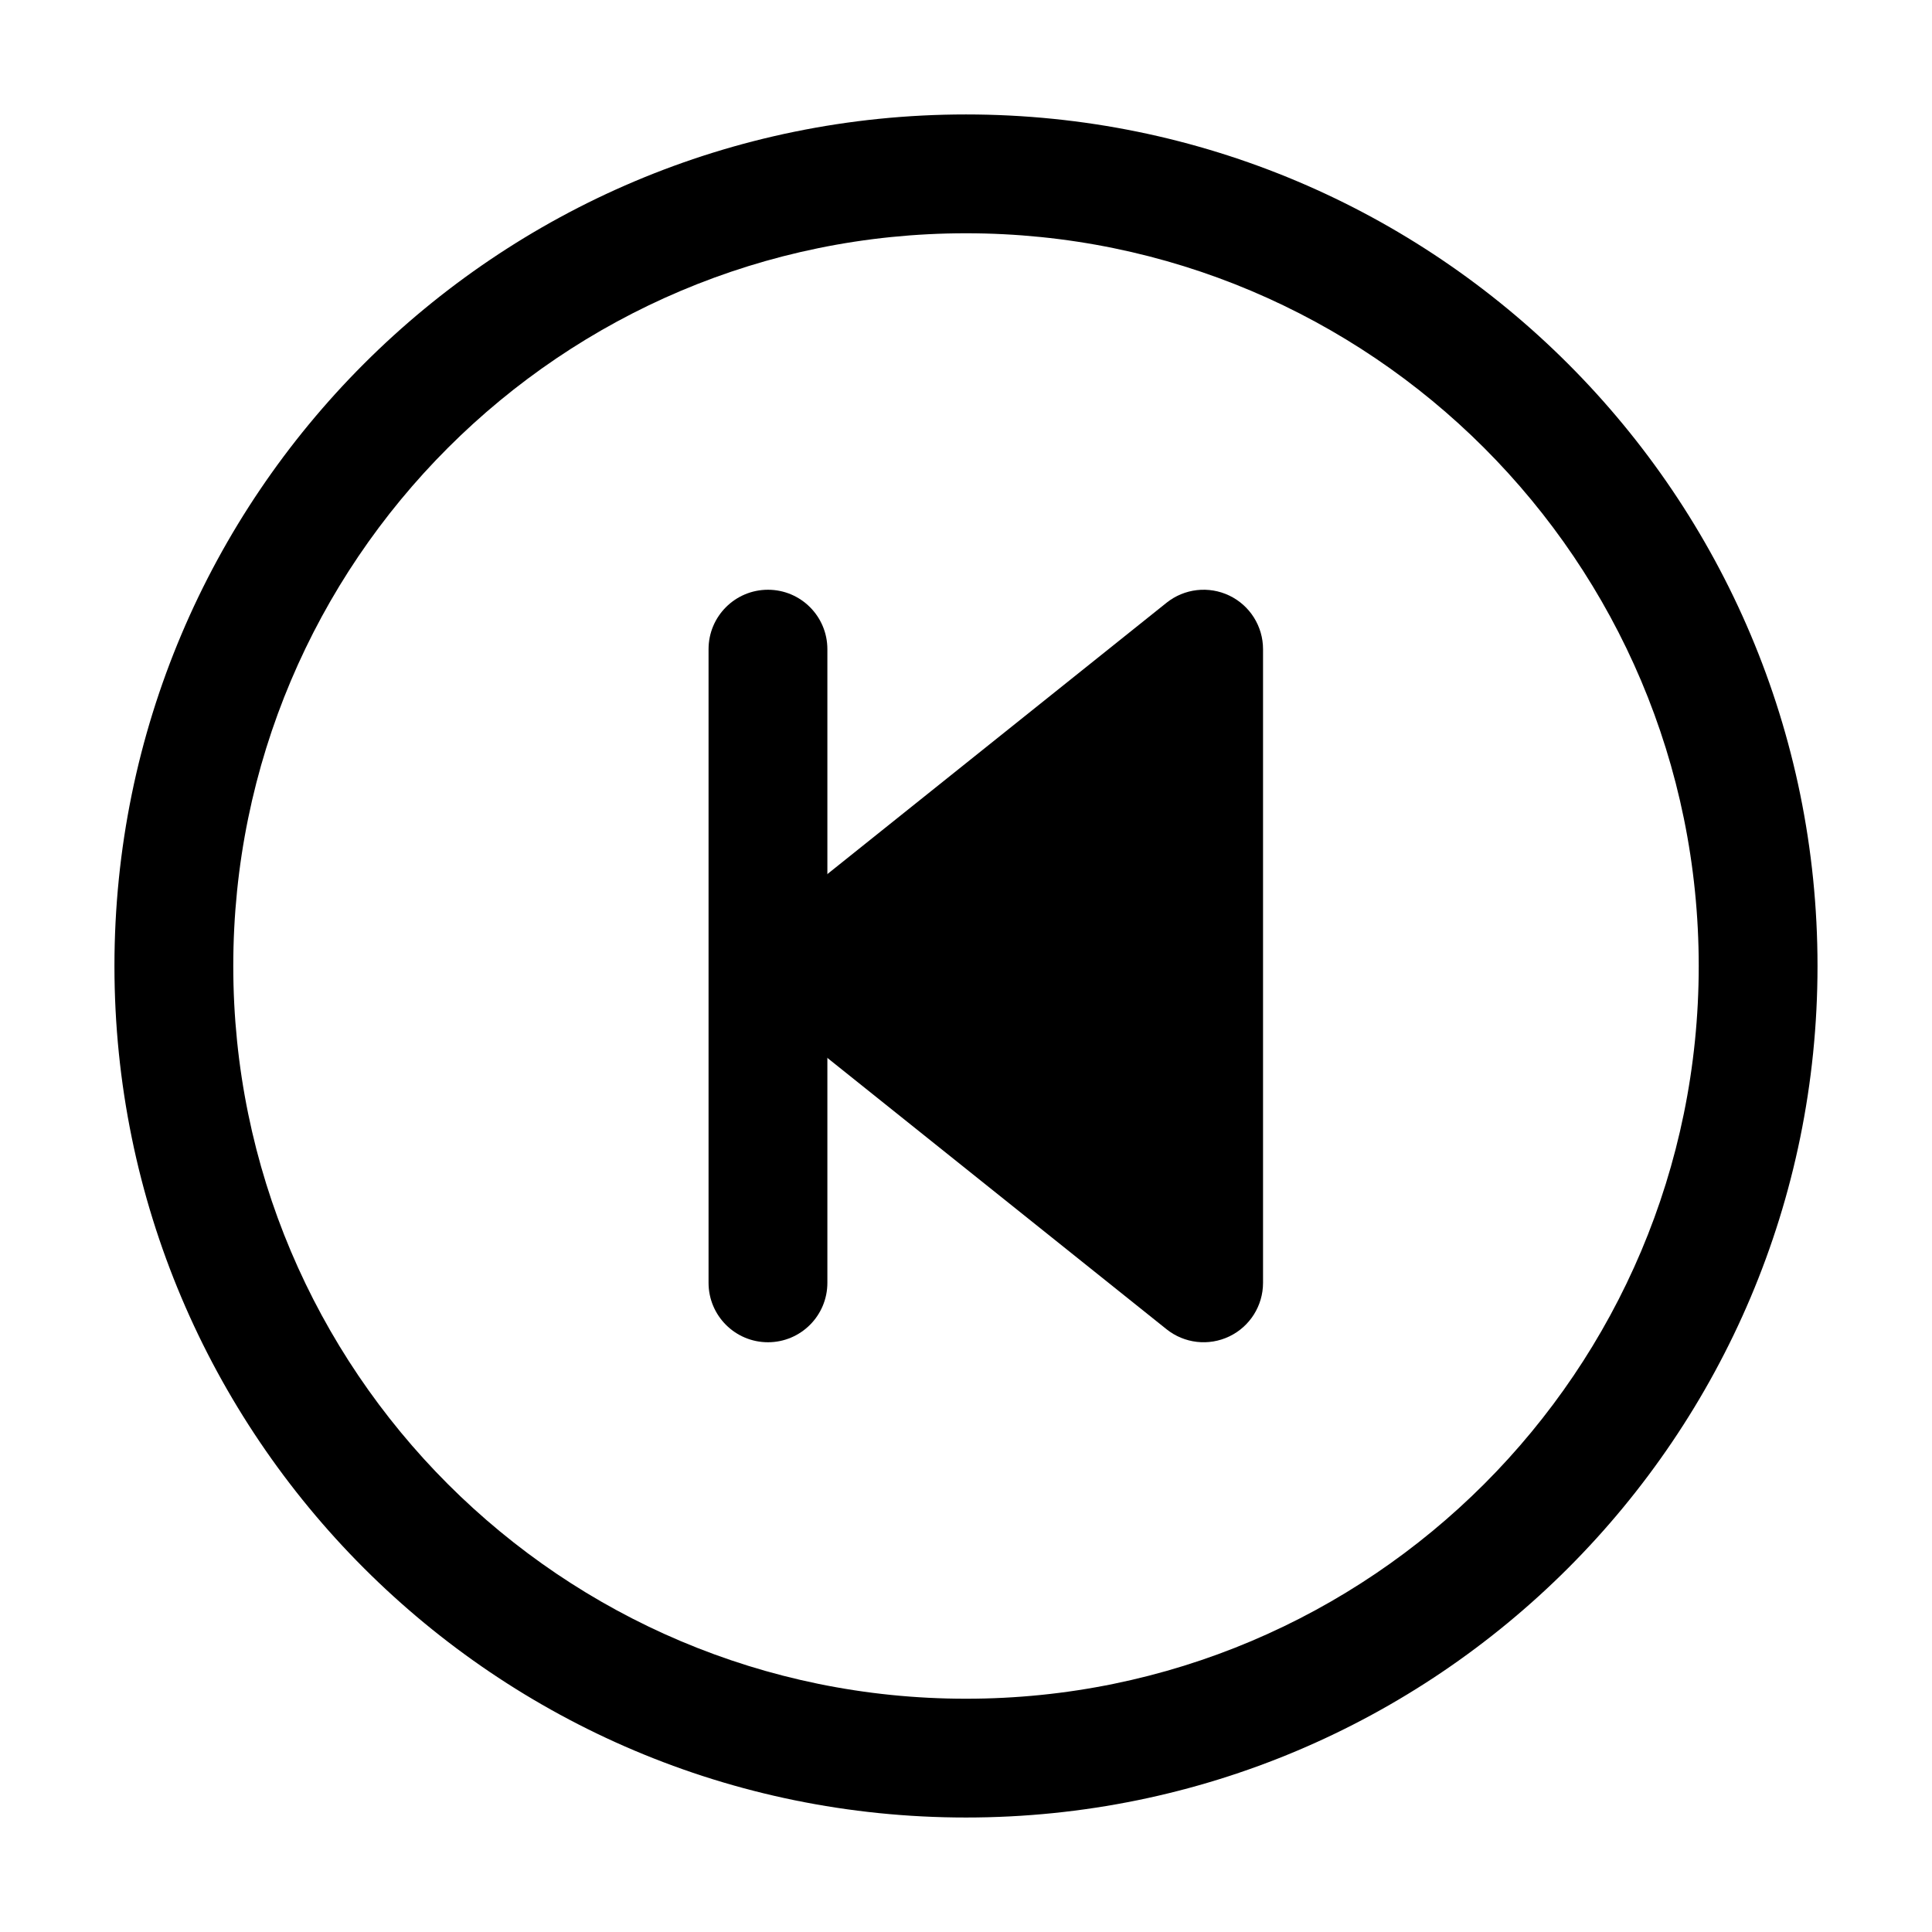 <?xml version="1.0" encoding="UTF-8"?>
<!-- Uploaded to: SVG Repo, www.svgrepo.com, Generator: SVG Repo Mixer Tools -->
<svg fill="#000000" width="800px" height="800px" version="1.1" viewBox="144 144 512 512" xmlns="http://www.w3.org/2000/svg">
 <g fill-rule="evenodd">
  <path d="m400 205.82c-107.24 0-194.18 86.938-194.18 194.18 0 107.24 86.938 194.18 194.18 194.18 107.24 0 194.18-86.938 194.18-194.18 0-107.24-86.938-194.18-194.18-194.18zm-225.67 194.18c0-124.63 101.04-225.67 225.67-225.67 124.63 0 225.66 101.04 225.66 225.67 0 124.63-101.04 225.66-225.66 225.66-124.63 0-225.67-101.04-225.67-225.66z"/>
  <path d="m453.14 303.74c4.723-3.781 11.199-4.519 16.656-1.898 5.453 2.621 8.922 8.137 8.922 14.191v167.93c0 6.055-3.469 11.57-8.922 14.191-5.457 2.625-11.934 1.887-16.656-1.895l-104.96-83.969c-3.734-2.988-5.91-7.512-5.91-12.293 0-4.785 2.176-9.309 5.91-12.293z"/>
  <path d="m347.52 300.29c8.695 0 15.742 7.051 15.742 15.746v167.93c0 8.695-7.047 15.746-15.742 15.746-8.695 0-15.746-7.051-15.746-15.746v-167.93c0-8.695 7.051-15.746 15.746-15.746z"/>
 </g>
</svg>